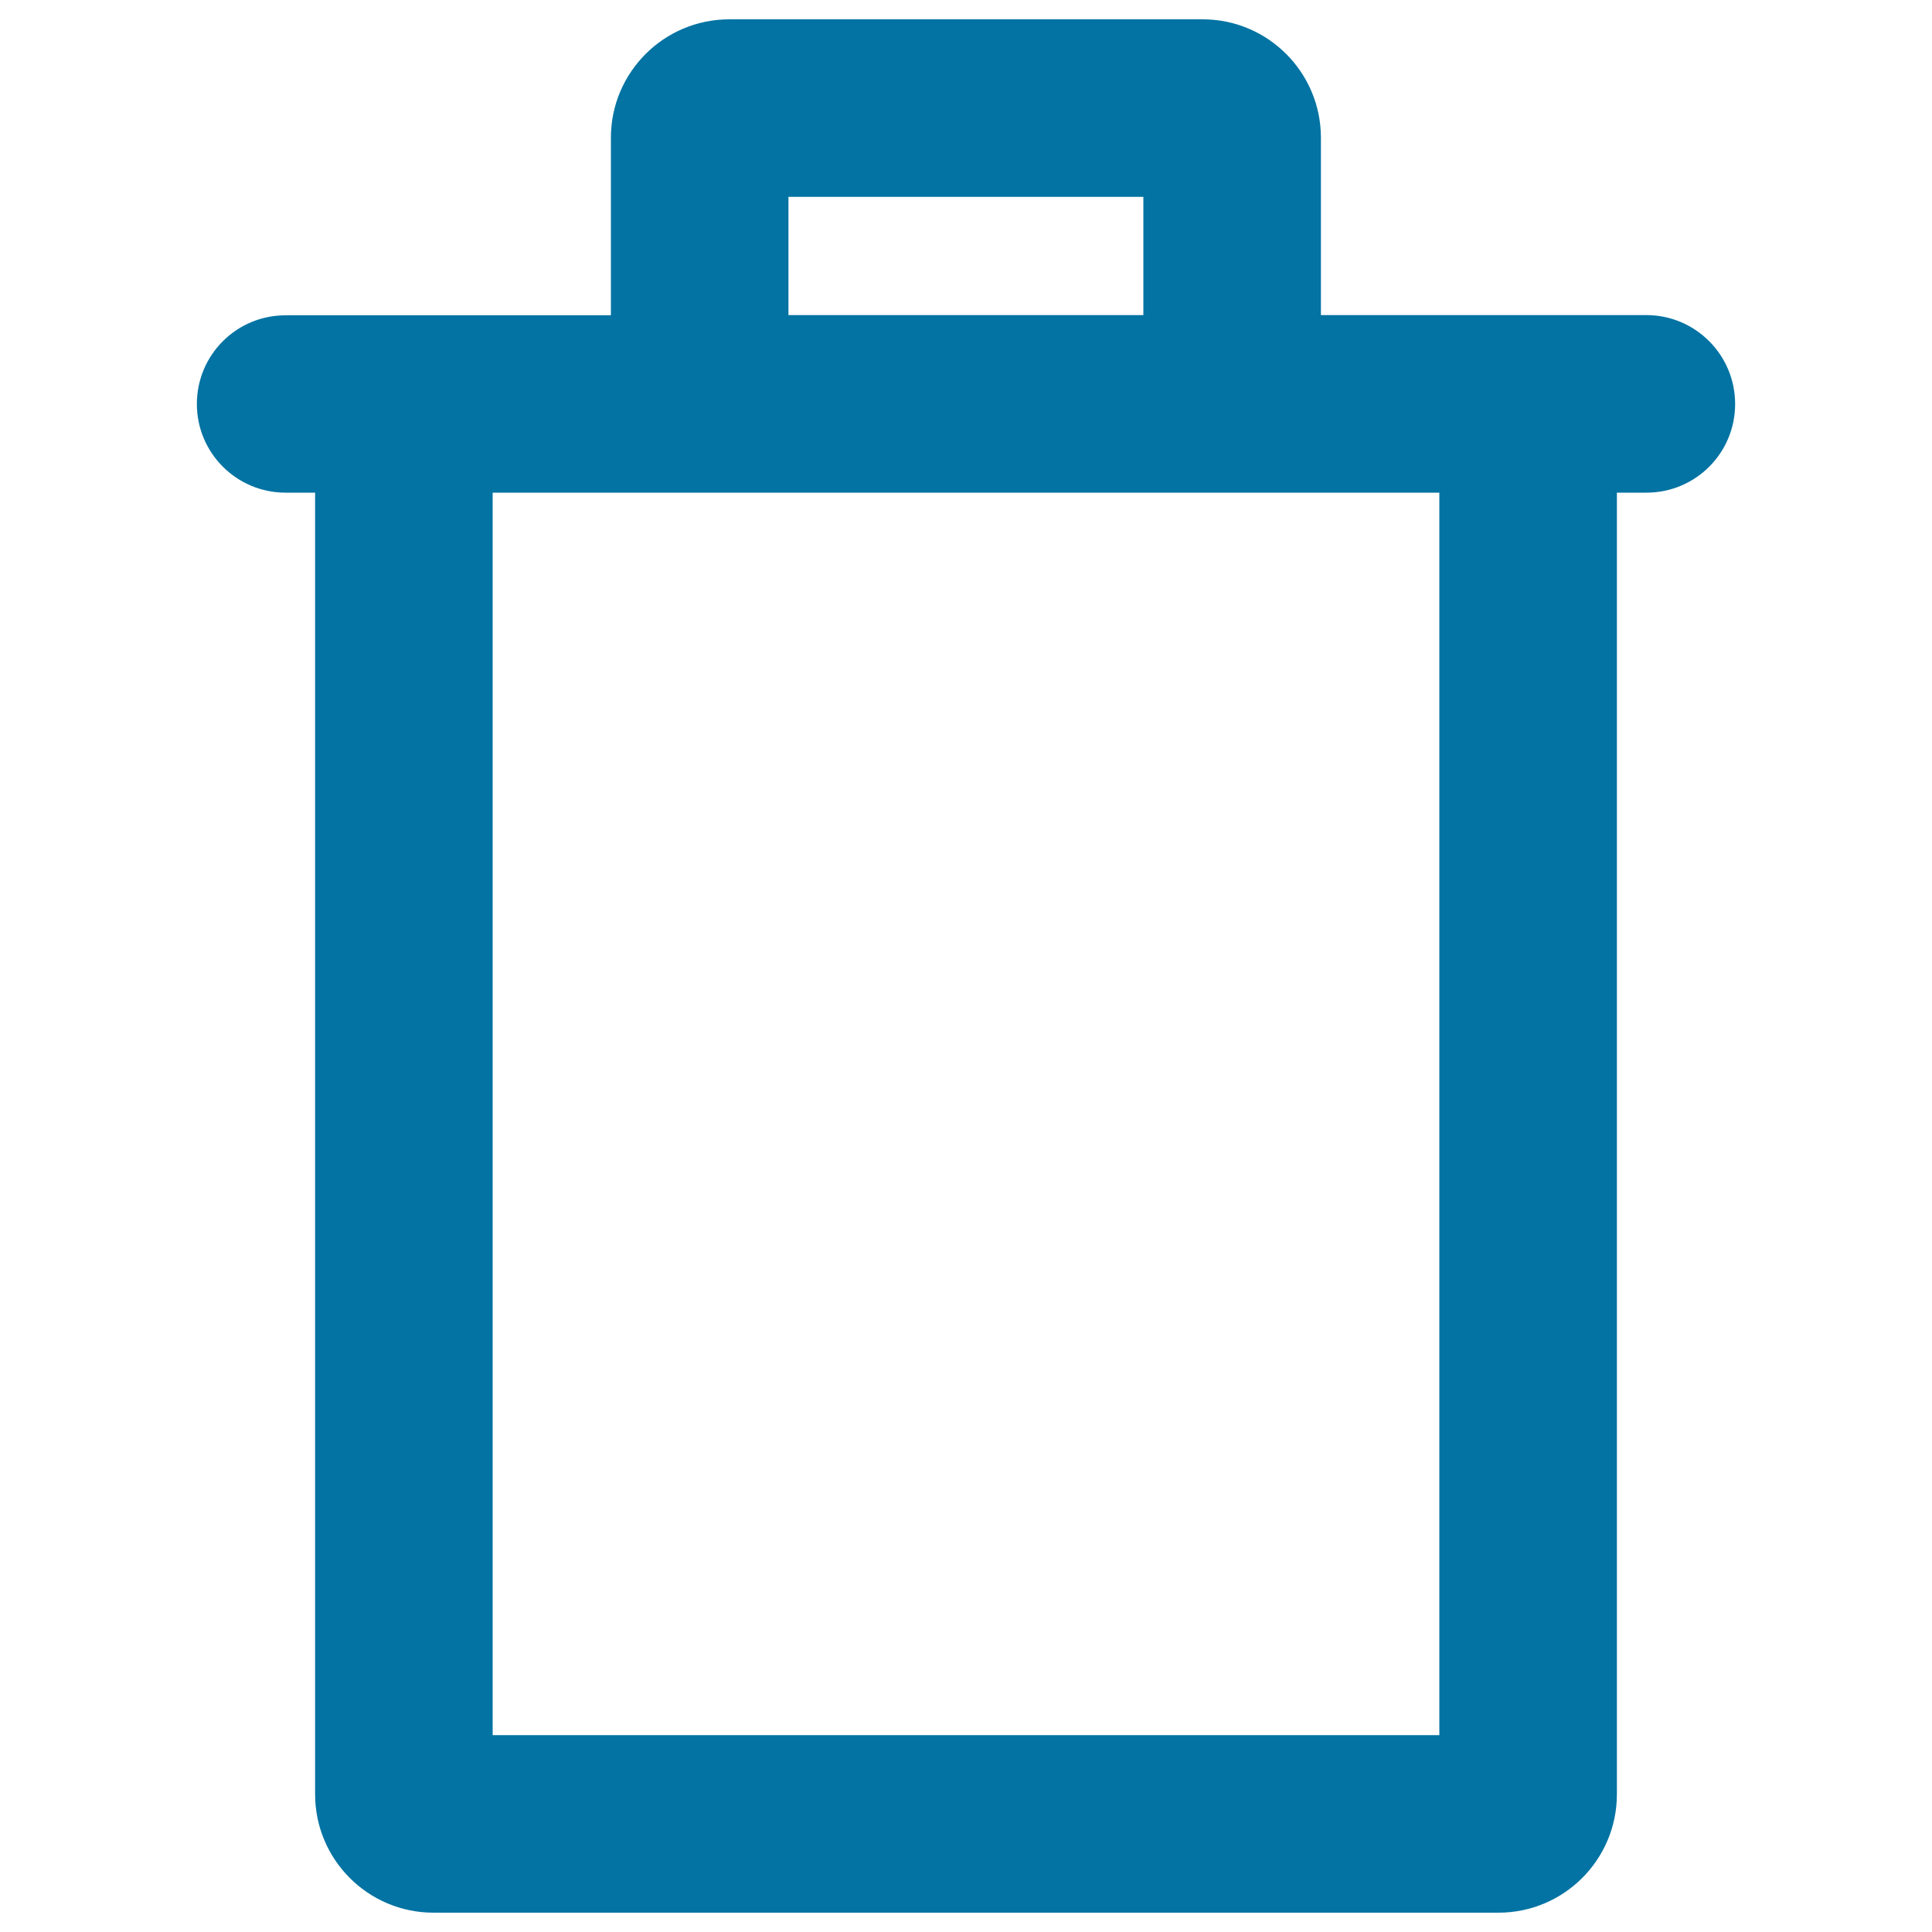 <svg xmlns="http://www.w3.org/2000/svg" viewBox="0 0 1000 1000" style="fill:#0273a2">
<title>Cooking Pot Outlined Symbol SVG icon</title>
<g><g id="Recycle_x5F_Bin"><g><path d="M852.2,163.1H683.7V71.3c0-33.8-27.4-61.3-61.2-61.3h-245c-33.8,0-61.3,27.4-61.3,61.3v91.9H147.8c-25.4,0-45.9,20.5-45.9,45.9c0,25.4,20.6,45.9,45.9,45.9h15.3v673.7c0,33.8,27.4,61.3,61.3,61.3h551.2c33.8,0,61.3-27.4,61.3-61.3V255h15.3c25.4,0,45.9-20.5,45.9-45.9C898.1,183.7,877.5,163.1,852.2,163.1z M408.1,101.9h183.7v61.2H408.1V101.9z M745,898.1H255V255h490V898.1z"/></g></g></g>
</svg>